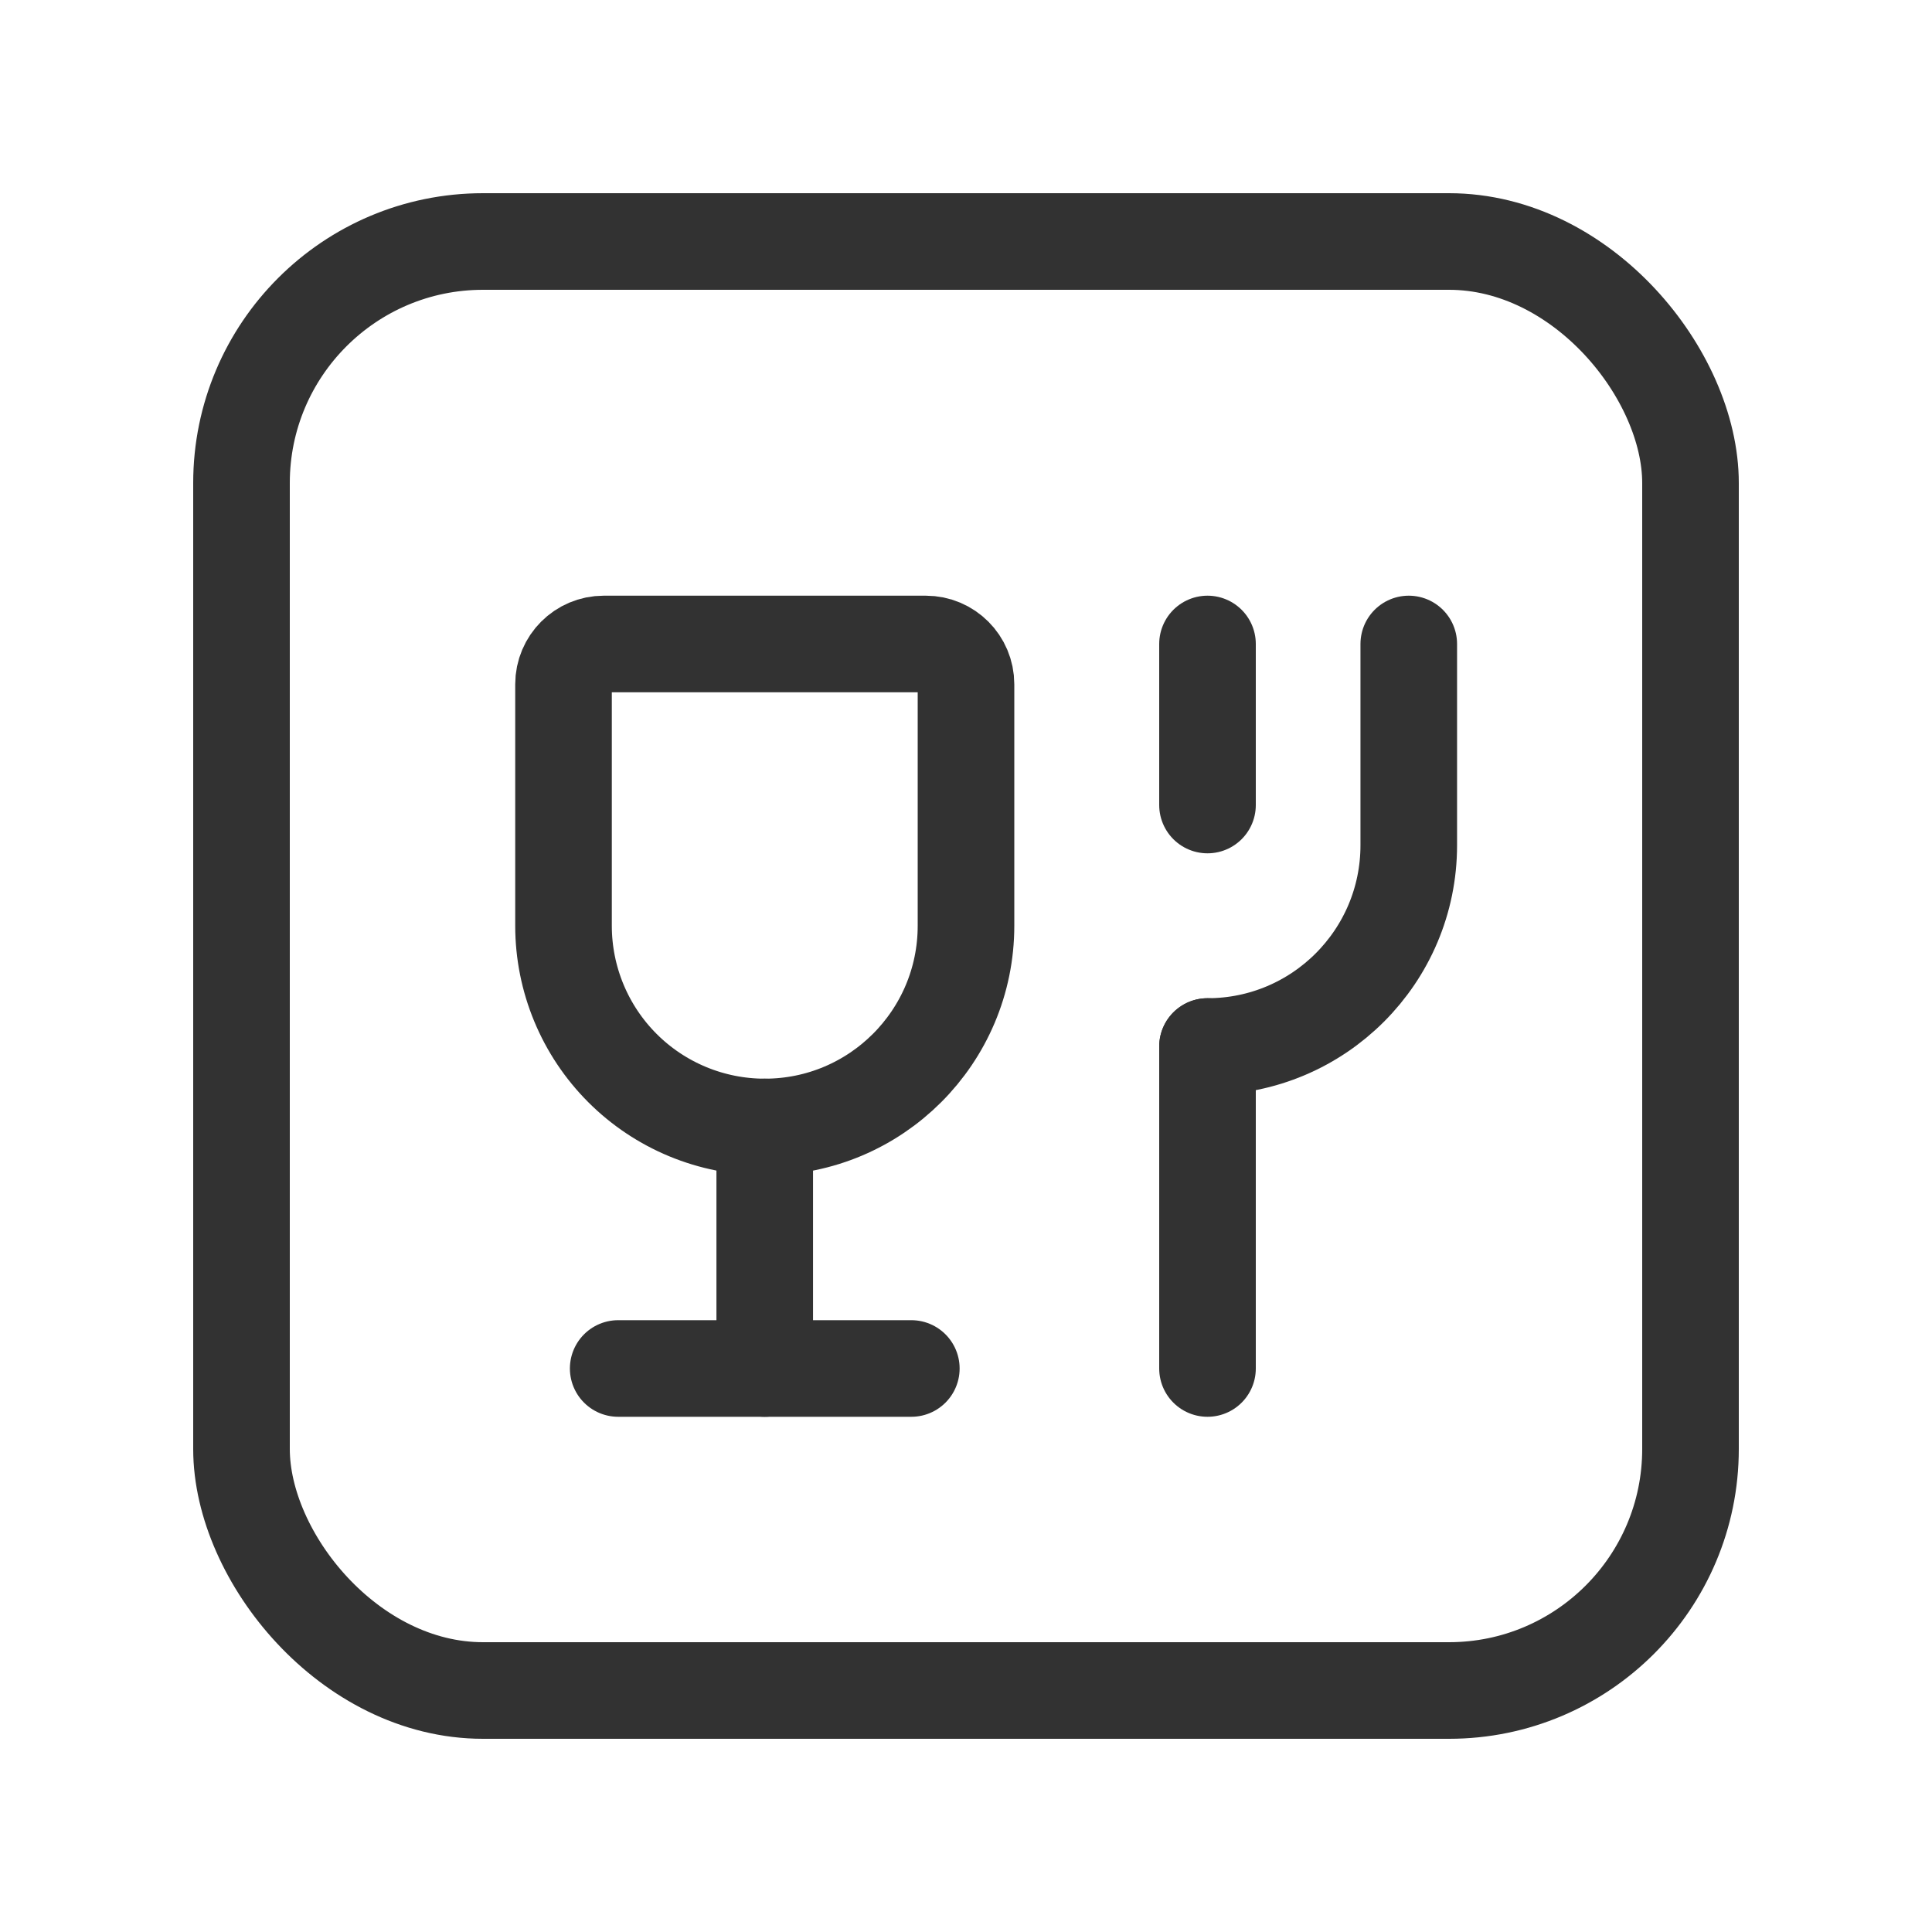 <svg width="40" height="40" viewBox="0 0 40 40" fill="none" xmlns="http://www.w3.org/2000/svg">
<path d="M25 21.667V28.333" stroke="#323232" stroke-width="2" stroke-linecap="round" stroke-linejoin="round"/>
<path d="M25 21.667V21.667C27.301 21.667 29.167 19.801 29.167 17.5V13.333" stroke="#323232" stroke-width="2" stroke-linecap="round" stroke-linejoin="round"/>
<path fill-rule="evenodd" clip-rule="evenodd" d="M15.833 23.333V23.333C14.728 23.333 13.668 22.894 12.887 22.113C12.106 21.332 11.667 20.272 11.667 19.167L11.667 14.167C11.667 13.707 12.04 13.333 12.5 13.333L19.167 13.333C19.627 13.333 20 13.707 20 14.167V19.167C20 21.468 18.134 23.333 15.833 23.333V23.333Z" stroke="#323232" stroke-width="2" stroke-linecap="round" stroke-linejoin="round"/>
<path d="M15.833 23.333V28.333" stroke="#323232" stroke-width="2" stroke-linecap="round" stroke-linejoin="round"/>
<path d="M12.799 28.333H18.868" stroke="#323232" stroke-width="2" stroke-linecap="round" stroke-linejoin="round"/>
<path d="M25 13.333V16.667" stroke="#323232" stroke-width="2" stroke-linecap="round" stroke-linejoin="round"/>
<rect x="5" y="5" width="30" height="30" rx="5" stroke="#323232" stroke-width="2" stroke-linecap="round" stroke-linejoin="round"/>
</svg>
